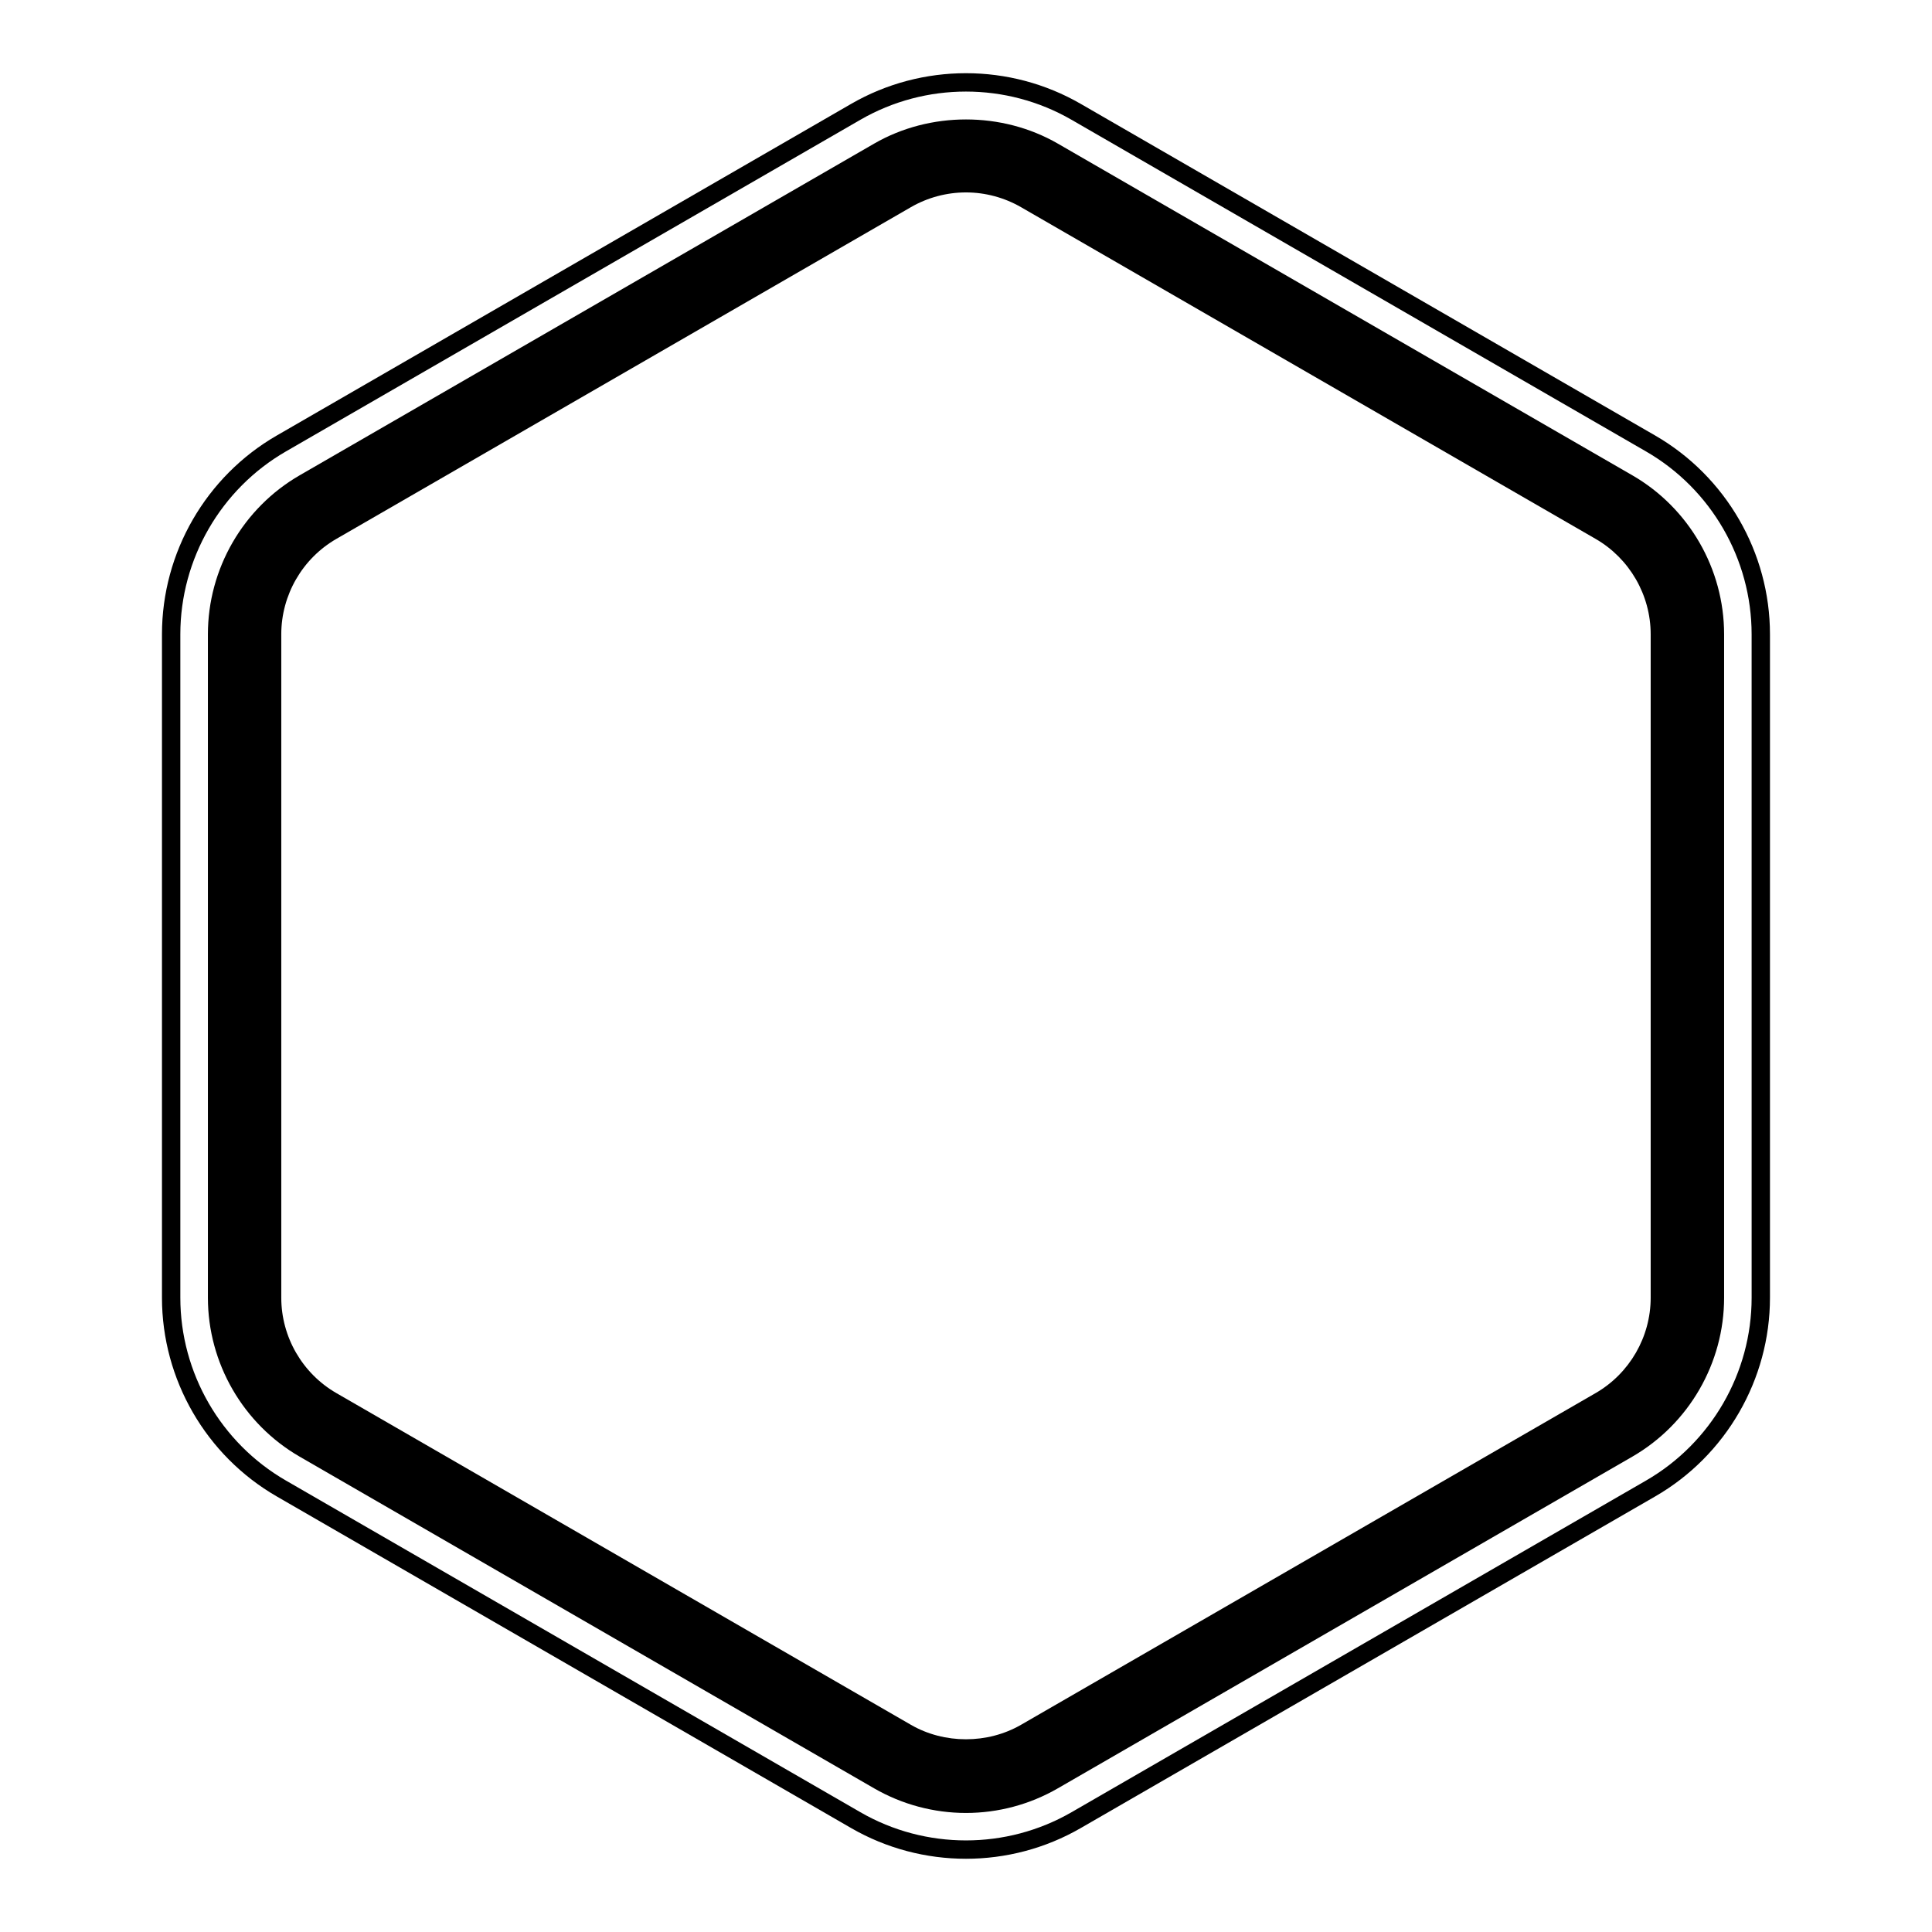 <?xml version="1.0" encoding="UTF-8"?>
<!-- Uploaded to: SVG Repo, www.svgrepo.com, Generator: SVG Repo Mixer Tools -->
<svg fill="#000000" width="800px" height="800px" version="1.1" viewBox="144 144 512 512" xmlns="http://www.w3.org/2000/svg">
 <g>
  <path d="m582.66 259.43-152.27-87.914c-18.754-10.824-42.051-10.824-60.805 0l-152.26 87.914c-18.754 10.824-30.402 31.004-30.402 52.656v175.82c0 21.652 11.648 41.828 30.402 52.652l152.26 87.91c9.379 5.414 19.891 8.125 30.402 8.125 10.512 0 21.023-2.707 30.402-8.125l152.27-87.91c18.754-10.824 30.402-31.004 30.402-52.652v-175.82c0-21.648-11.648-41.828-30.402-52.656zm25.539 228.48c0 19.918-10.719 38.477-27.969 48.445l-152.27 87.906c-17.254 9.957-38.688 9.957-55.941 0l-152.26-87.91c-17.254-9.961-27.969-28.527-27.969-48.445v-175.82c0-19.922 10.719-38.484 27.969-48.445l152.26-87.906c8.625-4.981 18.297-7.469 27.969-7.469s19.344 2.488 27.969 7.469l152.27 87.91c17.254 9.961 27.969 28.527 27.969 48.445z"/>
  <path d="m576.58 269.96-152.26-87.91c-14.781-8.527-33.867-8.527-48.645 0l-152.26 87.91c-15 8.66-24.32 24.801-24.32 42.125v175.82c0 17.32 9.32 33.461 24.32 42.125l152.26 87.91c7.383 4.262 15.793 6.512 24.32 6.512s16.934-2.25 24.32-6.512l152.27-87.914c15-8.664 24.32-24.801 24.32-42.121v-175.82c0.004-17.32-9.316-33.461-24.32-42.125zm4.867 217.95c0 10.391-5.59 20.074-14.594 25.273l-152.27 87.906c-8.859 5.113-20.336 5.121-29.188 0l-152.26-87.91c-9.004-5.195-14.594-14.883-14.594-25.273v-175.82c0-10.395 5.59-20.078 14.594-25.273l152.26-87.91c4.434-2.559 9.48-3.91 14.594-3.91 5.113 0 10.16 1.355 14.594 3.91l152.27 87.906c9.004 5.199 14.594 14.887 14.594 25.277z"/>
 </g>
</svg>